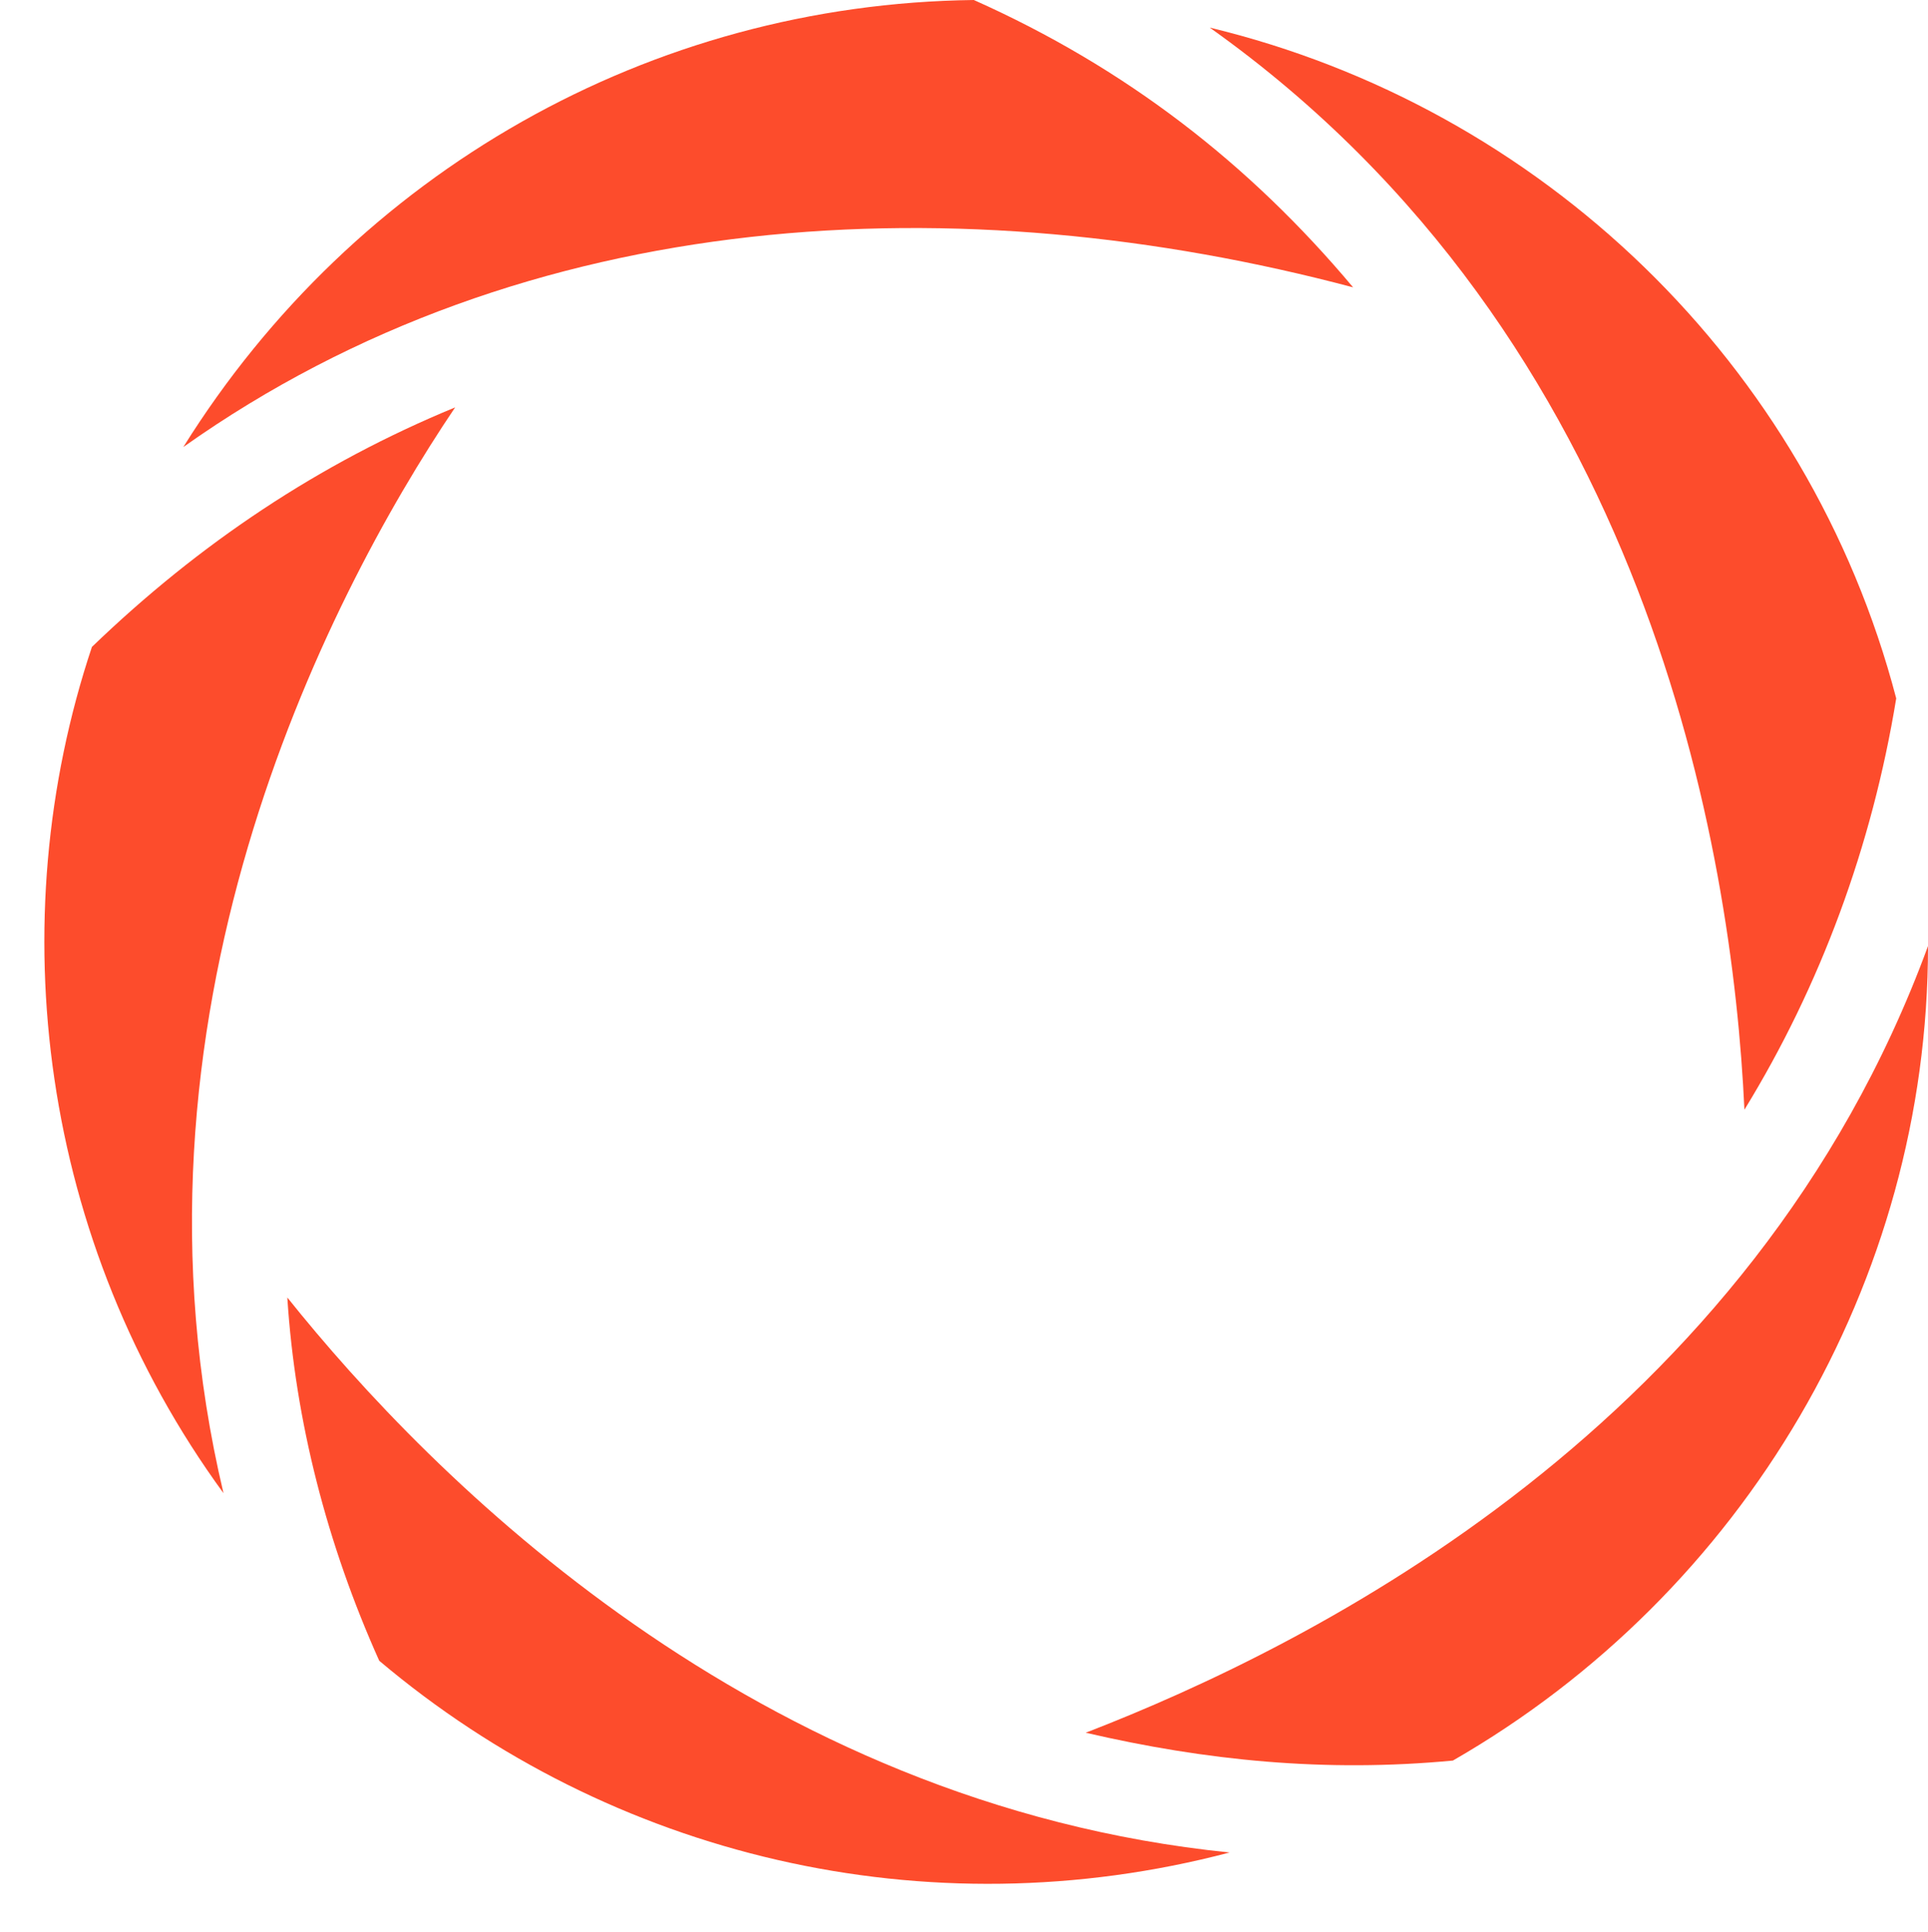 <?xml version="1.0" encoding="UTF-8" standalone="no"?><svg xmlns="http://www.w3.org/2000/svg" xmlns:xlink="http://www.w3.org/1999/xlink" fill="#fd4c2c" height="735.7" preserveAspectRatio="xMidYMid meet" version="1" viewBox="4.6 41.3 734.1 735.7" width="734.1" zoomAndPan="magnify"><g id="change1_1"><path d="M668.8,463.8c28.9-47.1,48.6-100.3,57.8-156.6c-33.4-127.7-135.3-225-261.4-255.4C632.3,170.5,664.2,365,668.8,463.8z"/><path d="M519.8,150.7c-39.5-47.1-86.6-83.6-144.4-109.4c-123.1,1.5-235.6,65.4-301,170.2C205.2,118.8,370.9,111.2,519.8,150.7z"/><path d="M114,535.3c3,47.1,15.2,94.2,35,138.3c88.2,74.5,208.2,103.4,323.8,73C291.8,728.3,168.7,603.7,114,535.3z"/><path d="M89.7,609.8c-42.6-179.4,38-339,88.2-413.4c-51.7,21.3-97.3,51.7-138.3,91.2C4.6,392.4,19.8,514,89.7,609.8z"/><path d="M418,701c45.6,10.6,91.2,15.2,139.8,10.6c111-63.8,180.9-182.4,180.9-310.1C671.8,583.9,504.6,667.5,418,701z"/></g></svg>